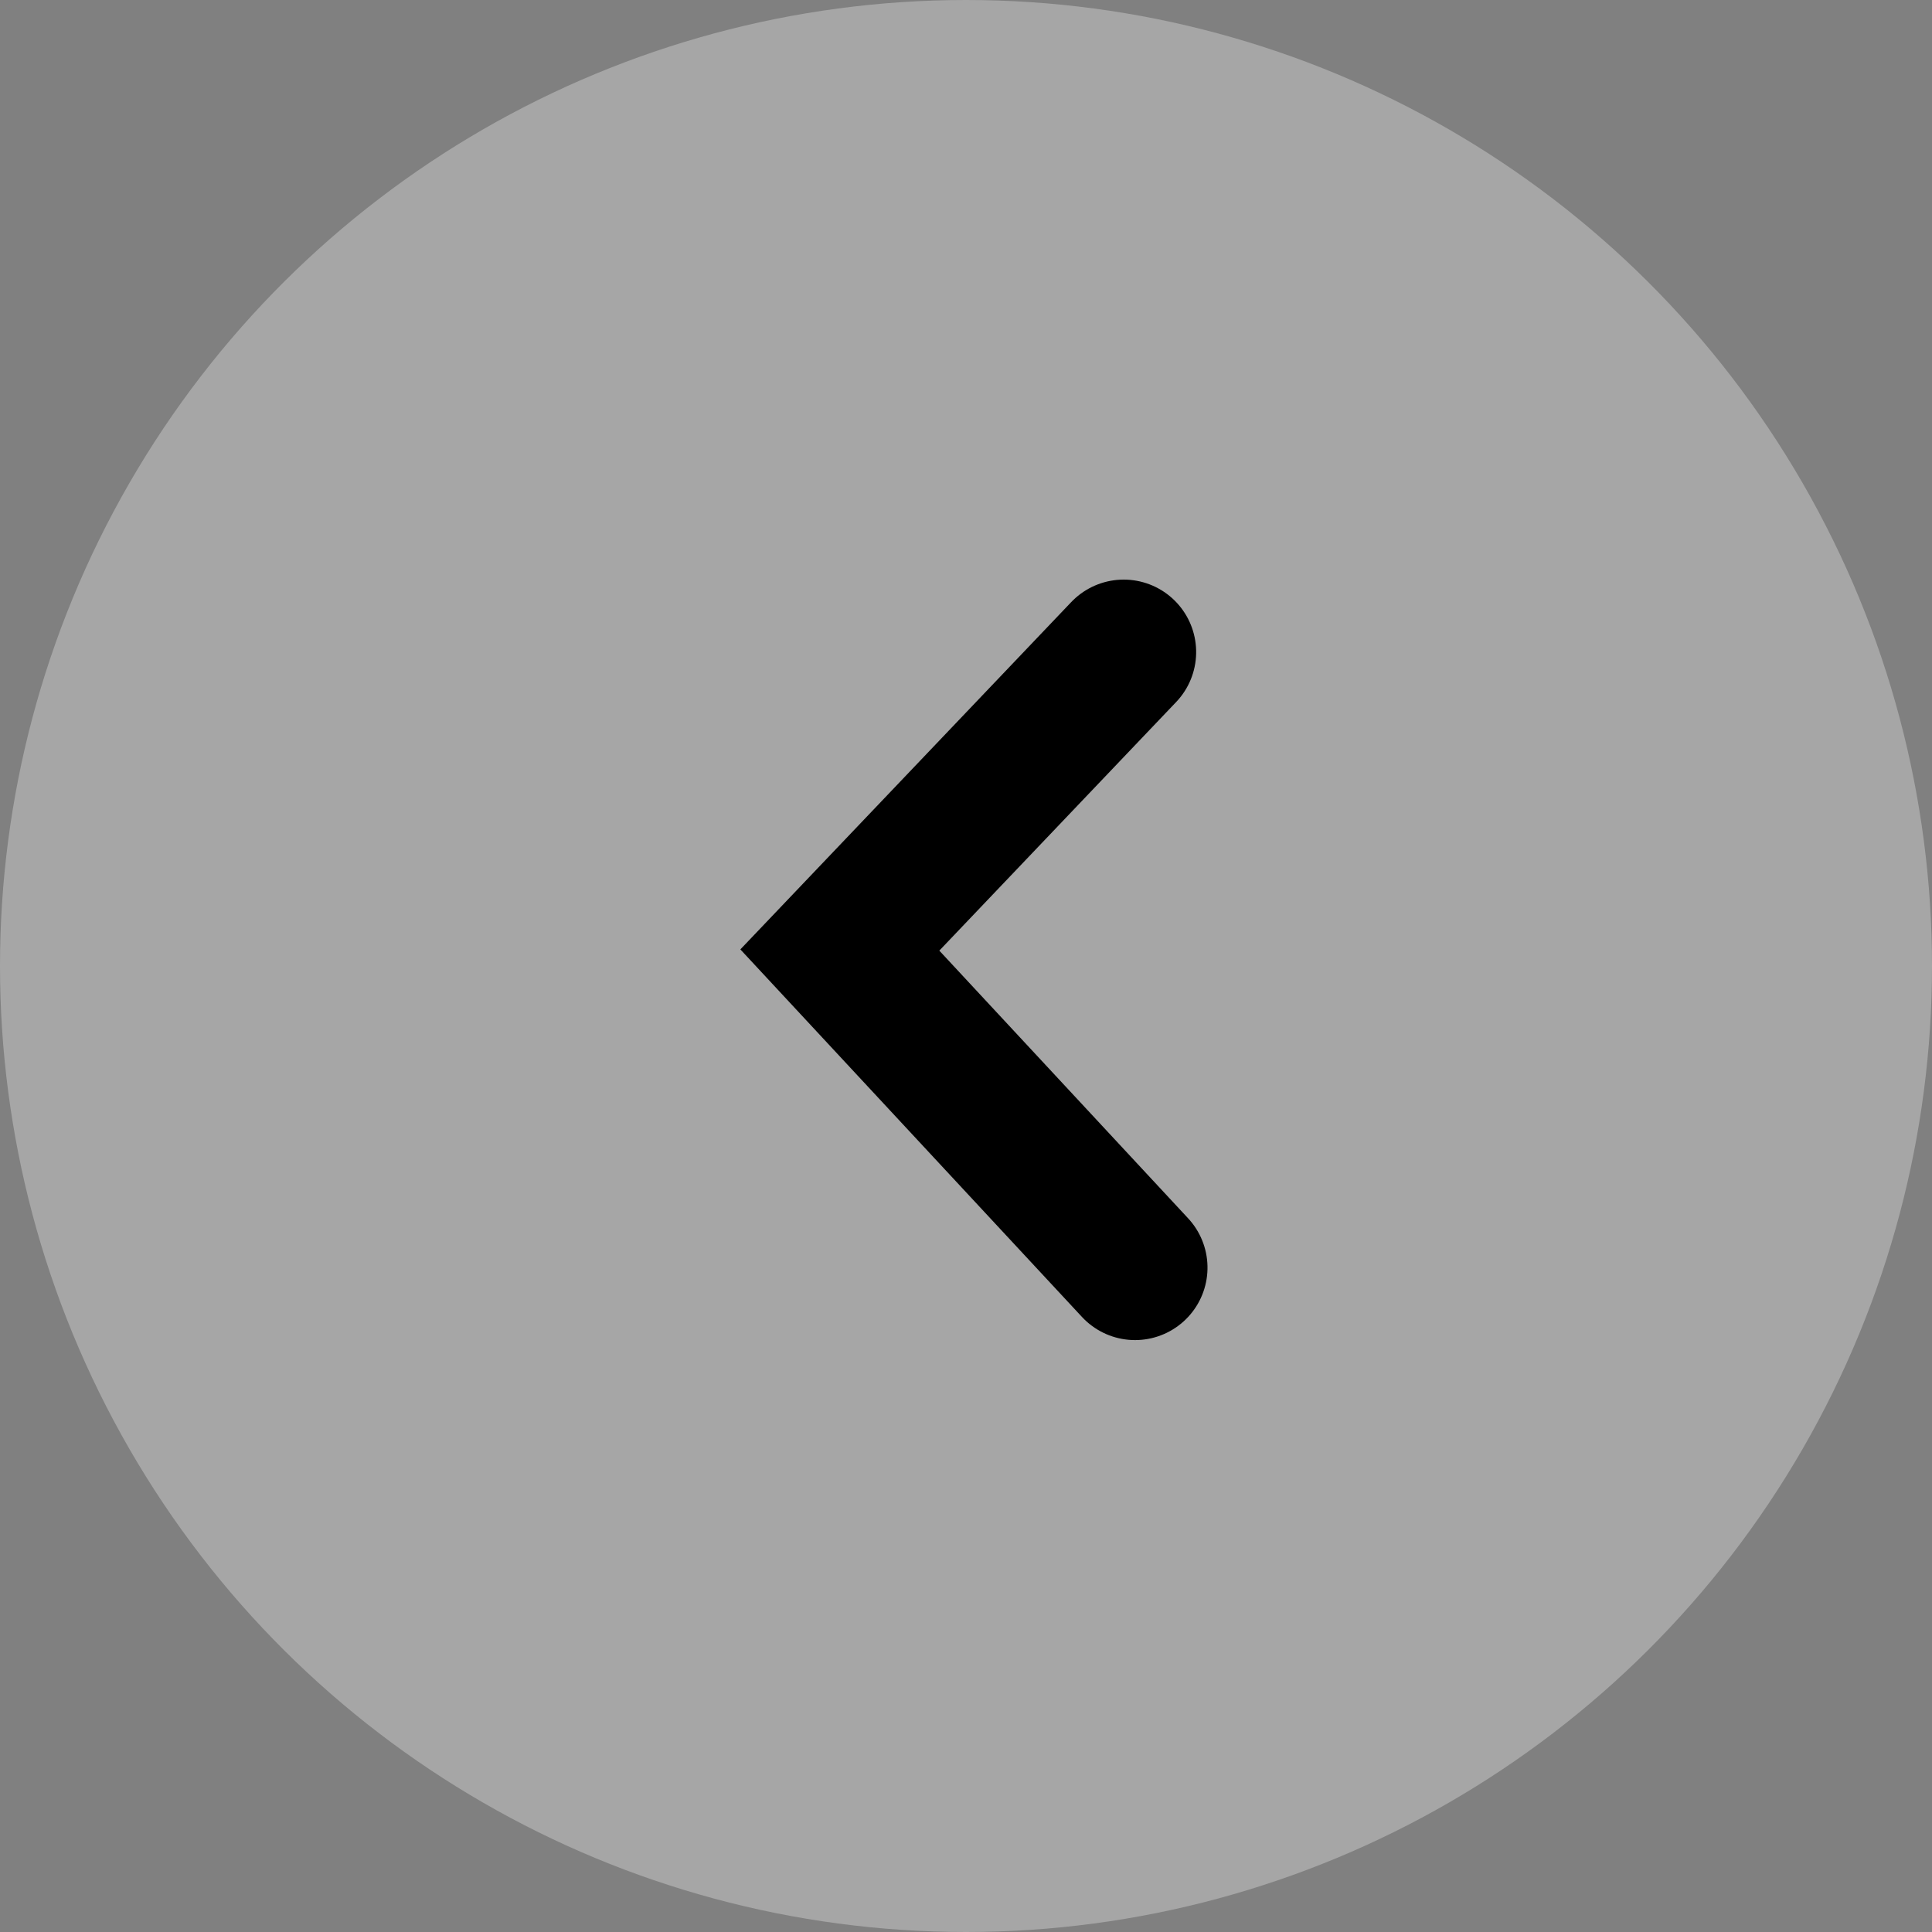 <svg xmlns="http://www.w3.org/2000/svg" width="40" height="40" viewBox="0 0 40 40">
  <rect x="0" y="0" width="40" height="40" fill="#808080" stroke="none"/>
  <g id="组_235" data-name="组 235" transform="translate(1710 -1023) rotate(90)">
    <circle id="椭圆_9" data-name="椭圆 9" cx="20" cy="20" r="20" transform="translate(1023 1670)" fill="#fff" opacity="0.3"/>
    <path id="路径_73" data-name="路径 73" d="M3.749,3.37,9.918,9.247l6.576-6.112" transform="translate(1032.751 1683.365)" fill="none" stroke="#000" stroke-linecap="round" stroke-width="3" fill-rule="evenodd"/>
  </g>
</svg>
